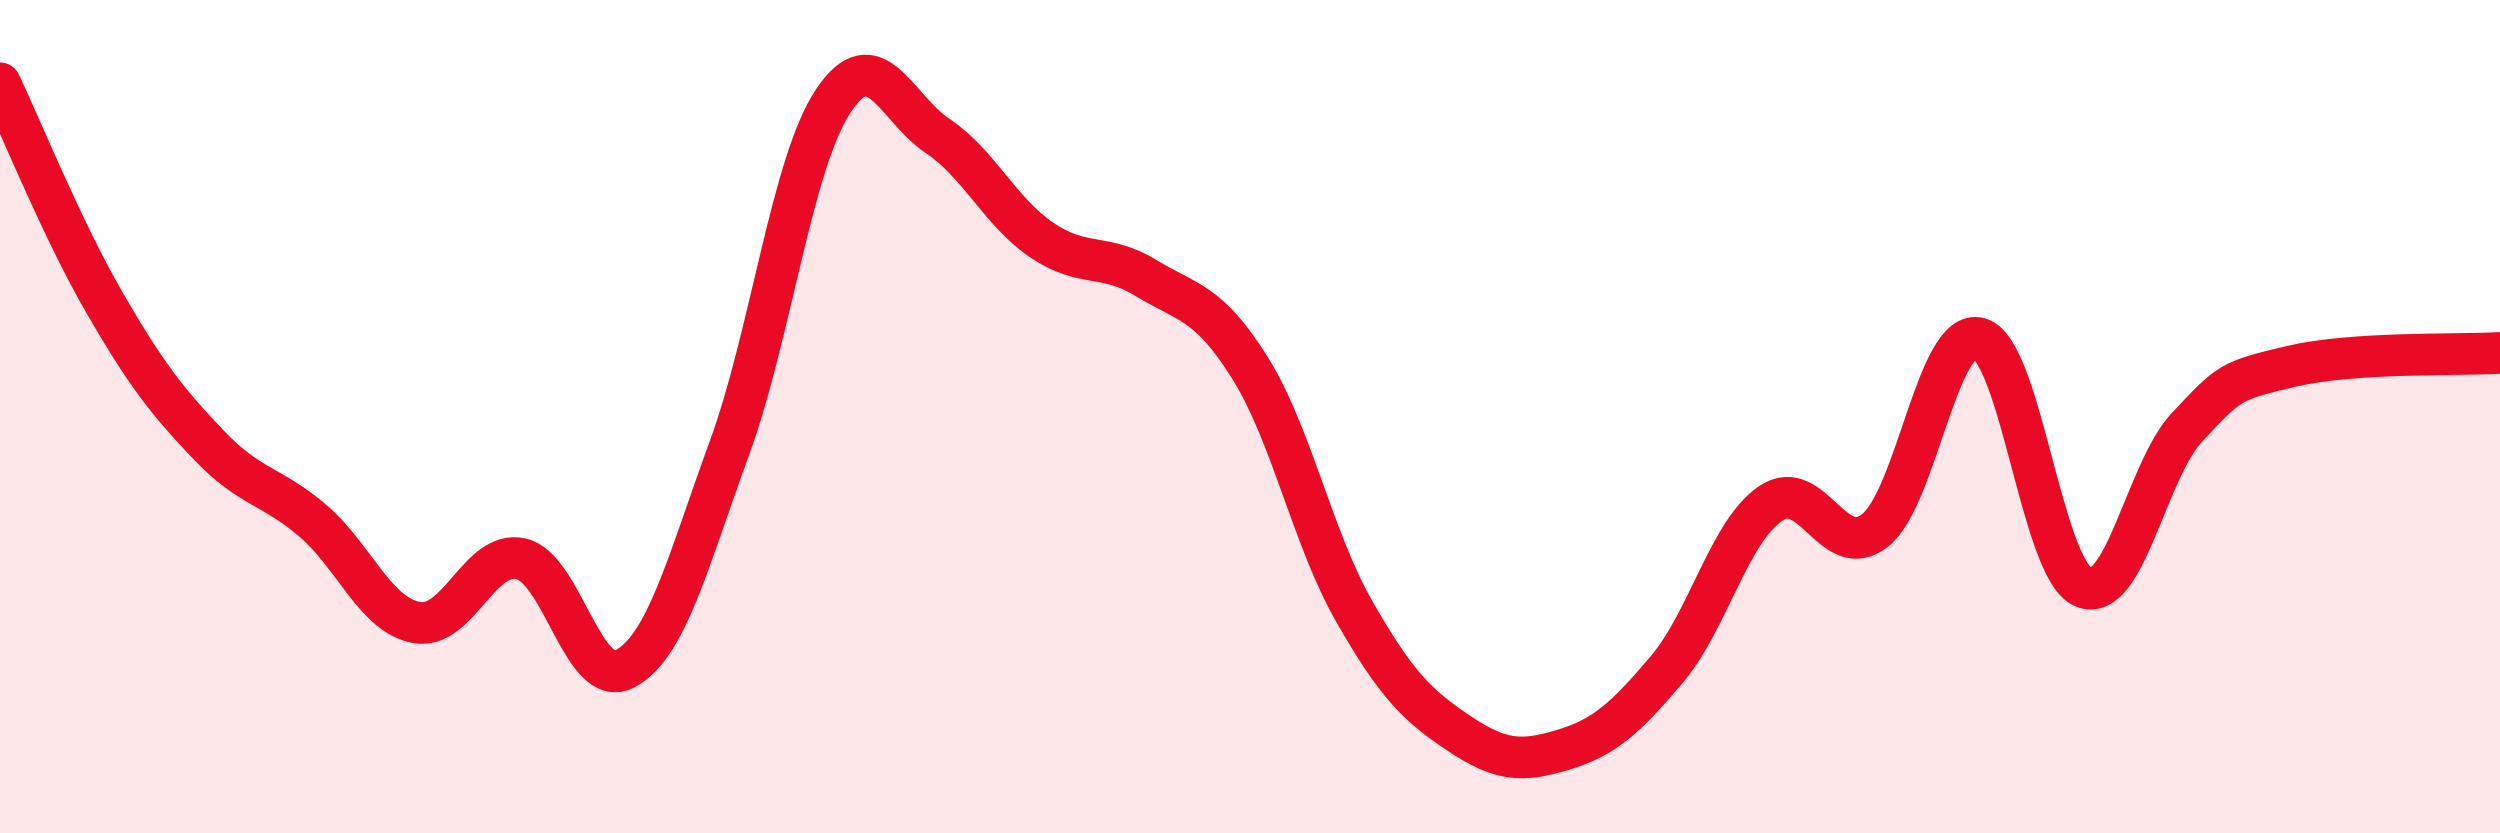 
    <svg width="60" height="20" viewBox="0 0 60 20" xmlns="http://www.w3.org/2000/svg">
      <path
        d="M 0,2 C 0.5,3.05 1.5,5.52 2.5,7.25 C 3.5,8.98 4,9.62 5,10.67 C 6,11.72 6.5,11.64 7.5,12.49 C 8.5,13.34 9,14.76 10,14.94 C 11,15.12 11.5,13.19 12.5,13.41 C 13.5,13.63 14,16.58 15,16.05 C 16,15.52 16.5,13.5 17.5,10.77 C 18.5,8.04 19,3.92 20,2.42 C 21,0.92 21.5,2.59 22.5,3.26 C 23.5,3.93 24,5.08 25,5.76 C 26,6.44 26.5,6.06 27.5,6.67 C 28.5,7.28 29,7.23 30,8.83 C 31,10.43 31.5,12.92 32.5,14.67 C 33.5,16.42 34,16.92 35,17.59 C 36,18.26 36.5,18.3 37.5,18 C 38.5,17.7 39,17.25 40,16.07 C 41,14.89 41.5,12.75 42.5,12.08 C 43.5,11.41 44,13.52 45,12.73 C 46,11.94 46.5,7.85 47.5,8.12 C 48.5,8.39 49,13.67 50,14.09 C 51,14.51 51.5,11.3 52.5,10.24 C 53.5,9.18 53.5,9.14 55,8.79 C 56.5,8.44 59,8.53 60,8.47L60 20L0 20Z"
        fill="#EB0A25"
        opacity="0.1"
        stroke-linecap="round"
        stroke-linejoin="round"
      />
      <path
        d="M 0,2 C 0.5,3.05 1.5,5.52 2.5,7.25 C 3.5,8.98 4,9.62 5,10.67 C 6,11.72 6.5,11.64 7.5,12.49 C 8.5,13.34 9,14.76 10,14.94 C 11,15.12 11.5,13.19 12.5,13.41 C 13.5,13.63 14,16.58 15,16.05 C 16,15.52 16.5,13.5 17.5,10.77 C 18.5,8.04 19,3.92 20,2.42 C 21,0.92 21.5,2.59 22.5,3.26 C 23.5,3.93 24,5.08 25,5.76 C 26,6.44 26.5,6.06 27.5,6.67 C 28.5,7.28 29,7.23 30,8.83 C 31,10.43 31.5,12.92 32.5,14.67 C 33.5,16.42 34,16.92 35,17.59 C 36,18.26 36.5,18.3 37.5,18 C 38.5,17.7 39,17.25 40,16.07 C 41,14.89 41.5,12.75 42.5,12.08 C 43.5,11.41 44,13.52 45,12.73 C 46,11.94 46.5,7.85 47.5,8.12 C 48.5,8.39 49,13.67 50,14.09 C 51,14.51 51.5,11.3 52.5,10.24 C 53.5,9.18 53.5,9.14 55,8.79 C 56.5,8.44 59,8.53 60,8.47"
        stroke="#EB0A25"
        stroke-width="1"
        fill="none"
        stroke-linecap="round"
        stroke-linejoin="round"
      />
    </svg>
  